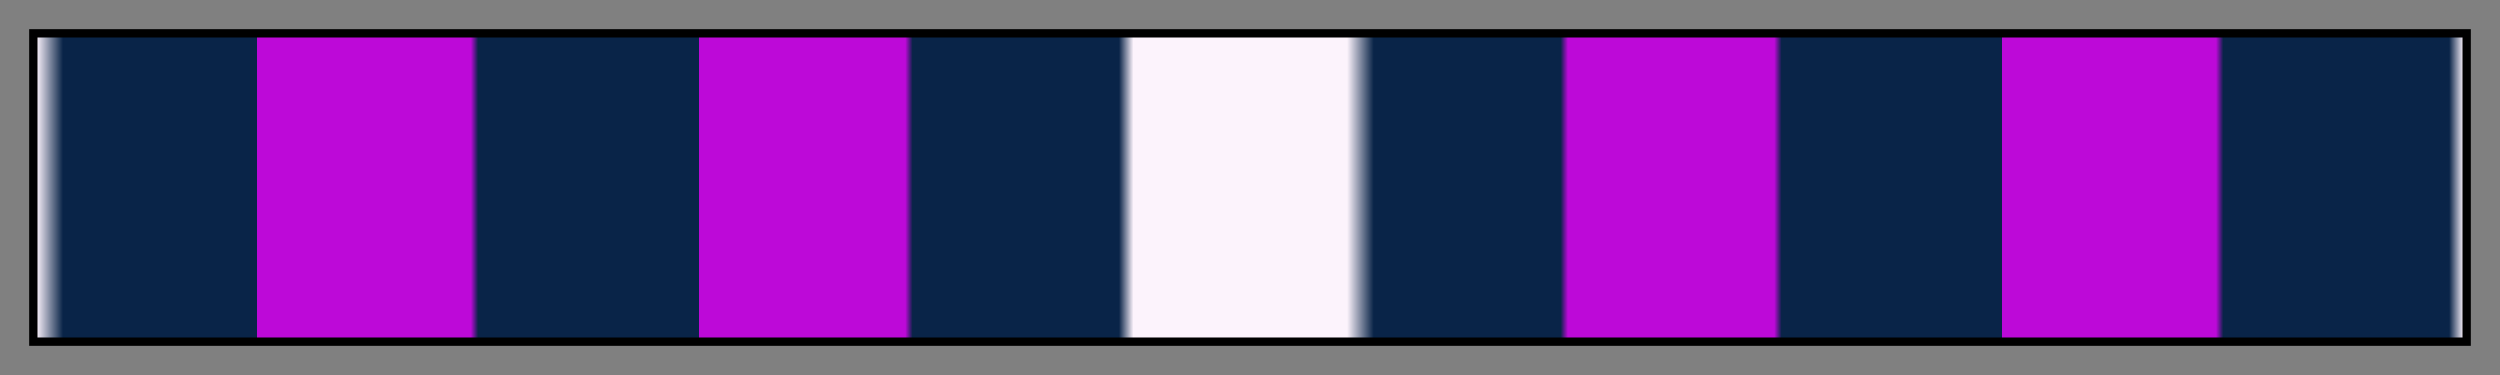 <svg height="45" viewBox="0 0 300 45" width="300" xmlns="http://www.w3.org/2000/svg" xmlns:xlink="http://www.w3.org/1999/xlink"><rect x="0" y="0" width="300" height="45" fill="#808080" stroke="none"/><linearGradient id="a" gradientUnits="objectBoundingBox" spreadMethod="pad" x1="0%" x2="100%" y1="0%" y2="0%"><stop offset="0" stop-color="#fcf3fc"/><stop offset=".011" stop-color="#092448"/><stop offset=".091" stop-color="#092448"/><stop offset=".091" stop-color="#bd09d8"/><stop offset=".179" stop-color="#bd09d8"/><stop offset=".182" stop-color="#092448"/><stop offset=".273" stop-color="#092448"/><stop offset=".273" stop-color="#bd09d8"/><stop offset=".358" stop-color="#bd09d8"/><stop offset=".361" stop-color="#092448"/><stop offset=".446" stop-color="#092448"/><stop offset=".452" stop-color="#fcf3fc"/><stop offset=".54" stop-color="#fcf3fc"/><stop offset=".551" stop-color="#092448"/><stop offset=".628" stop-color="#092448"/><stop offset=".631" stop-color="#bd09d8"/><stop offset=".716" stop-color="#bd09d8"/><stop offset=".719" stop-color="#092448"/><stop offset=".81" stop-color="#092448"/><stop offset=".81" stop-color="#bd09d8"/><stop offset=".898" stop-color="#bd09d8"/><stop offset=".901" stop-color="#092448"/><stop offset=".994" stop-color="#092448"/><stop offset="1" stop-color="#fcf3fc"/></linearGradient><path d="m4 4h292v37h-292z" fill="url(#a)" stroke="#000"/></svg>